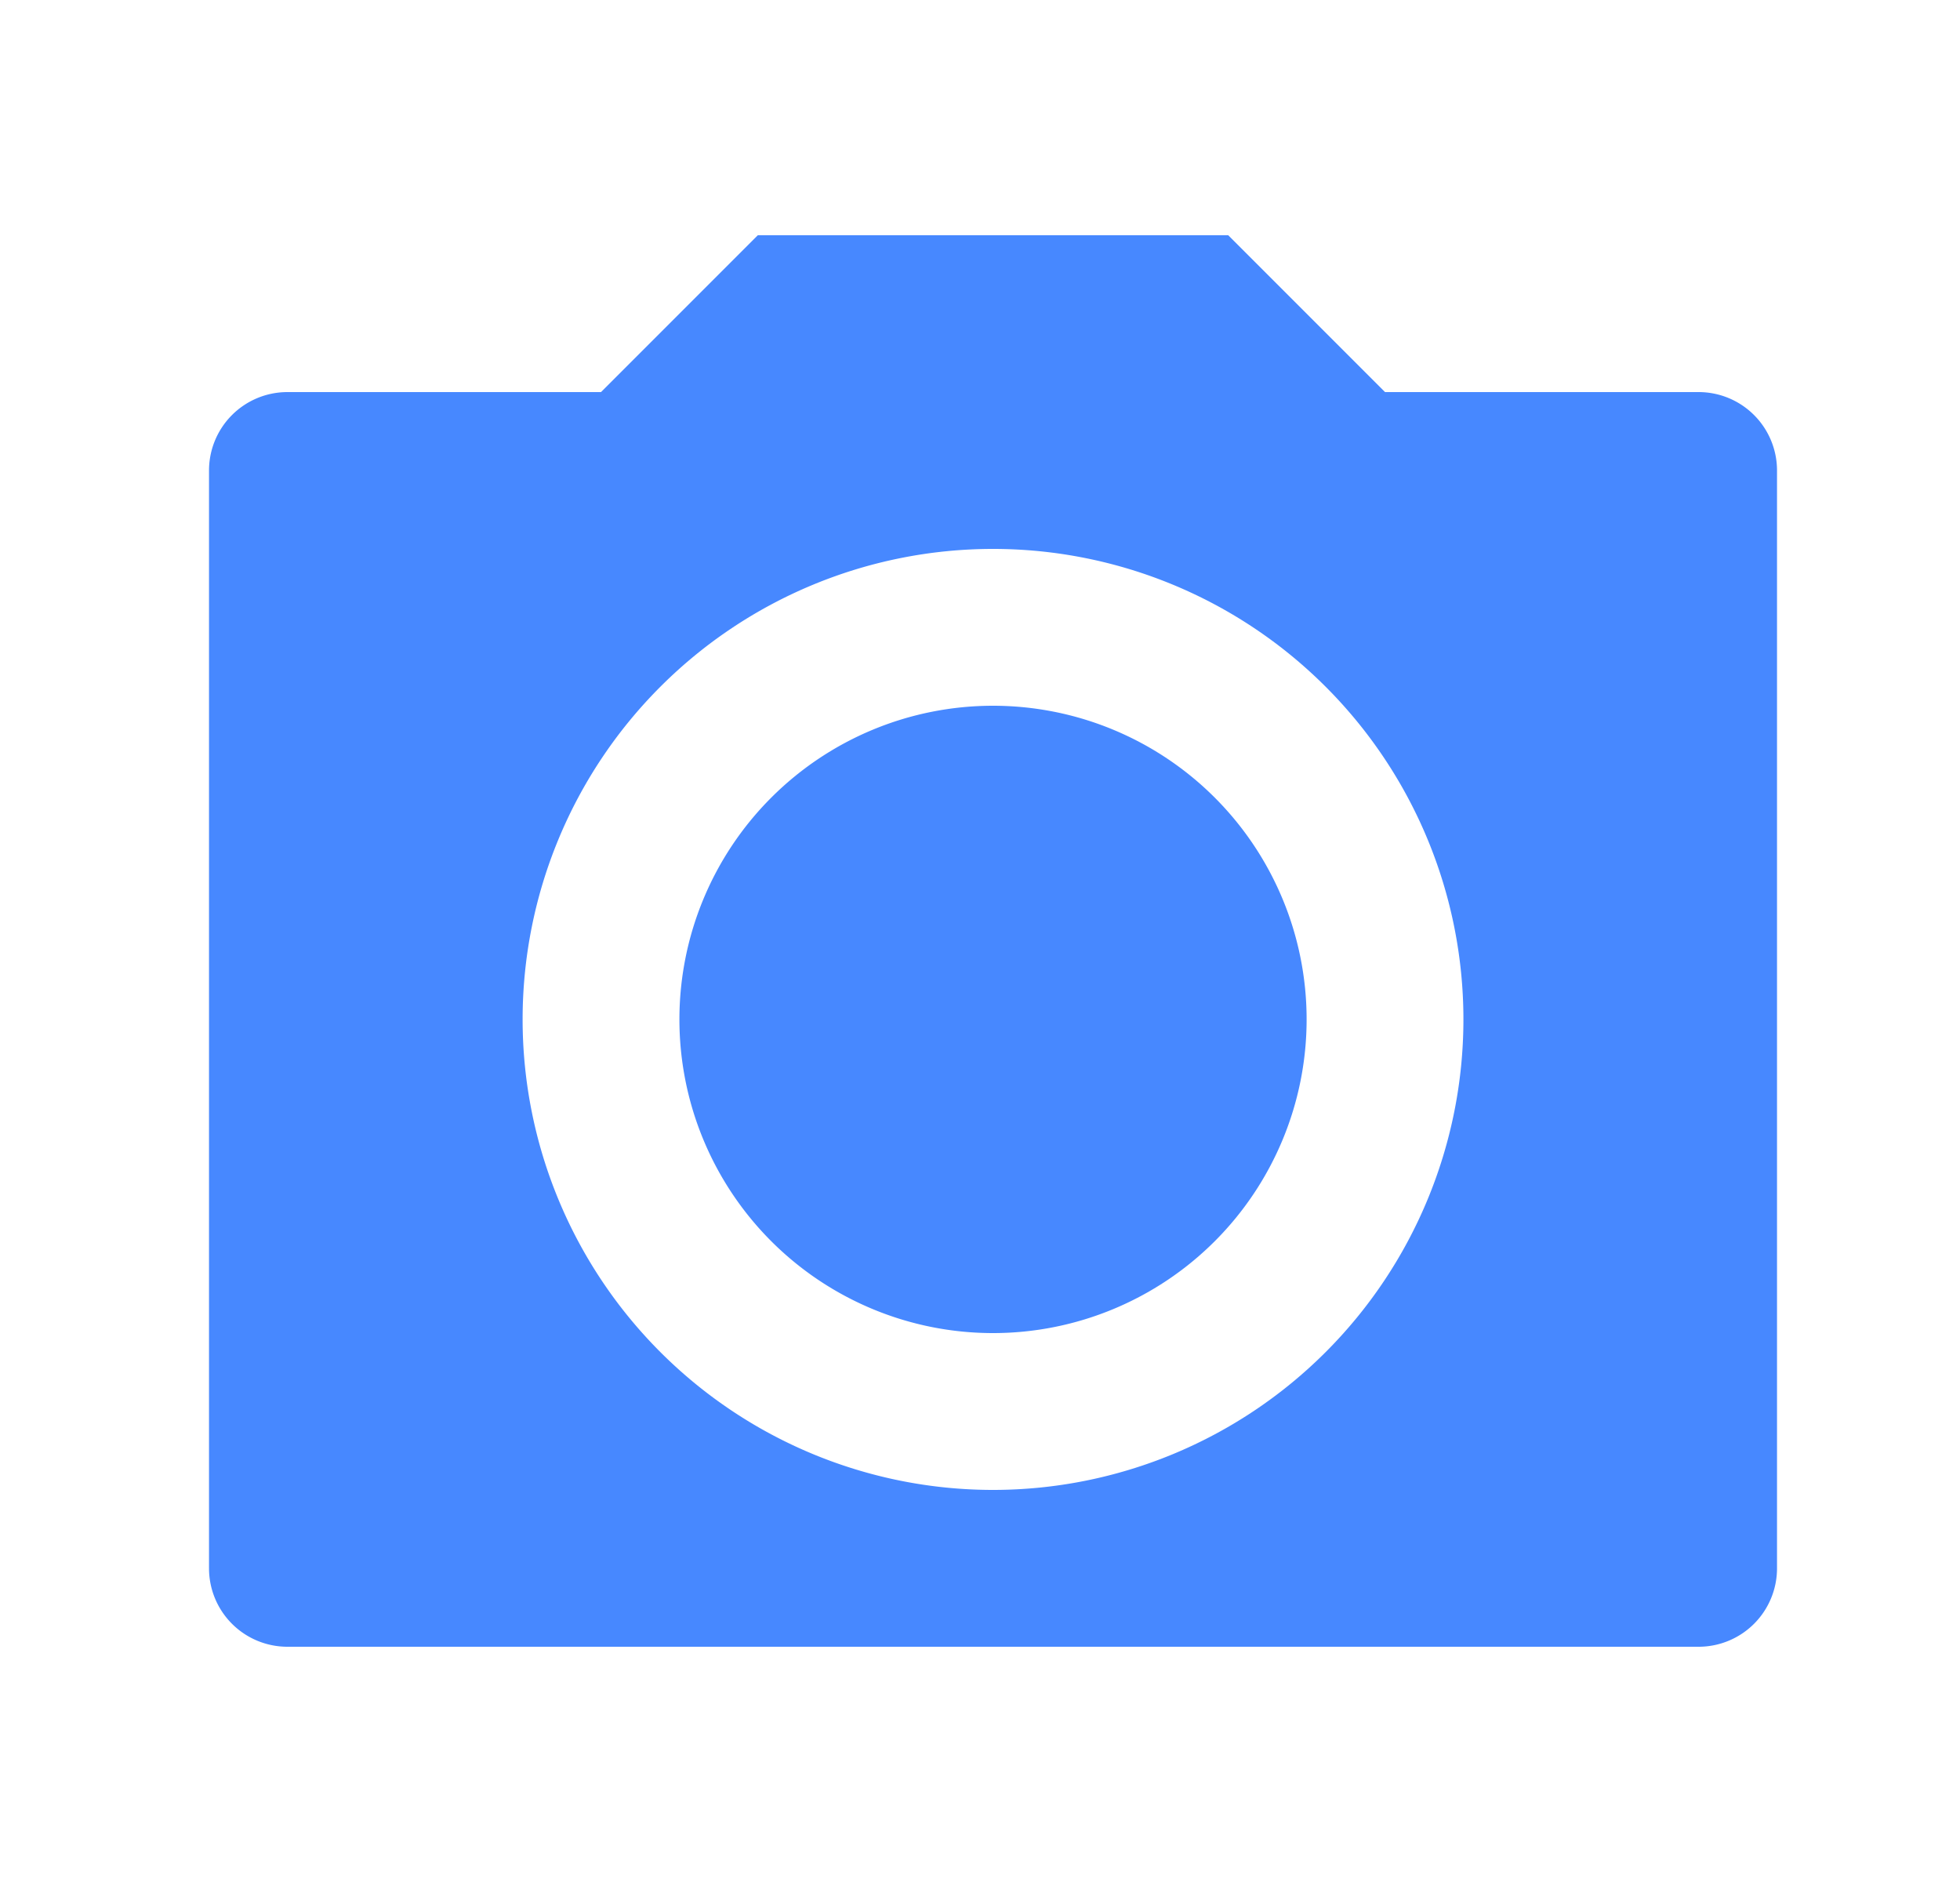 <svg xmlns="http://www.w3.org/2000/svg" width="25" height="24" fill="none" viewBox="0 0 25 24">
  <path fill="#4788FF" d="M9.666 3h6l2 2h4a1 1 0 0 1 1 1v14a1 1 0 0 1-1 1h-18a1 1 0 0 1-1-1V6a1 1 0 0 1 1-1h4l2-2Zm3 16a6 6 0 1 0 0-12 6 6 0 0 0 0 12Zm0-2a4 4 0 1 1 0-8 4 4 0 0 1 0 8Z"/>
</svg>
